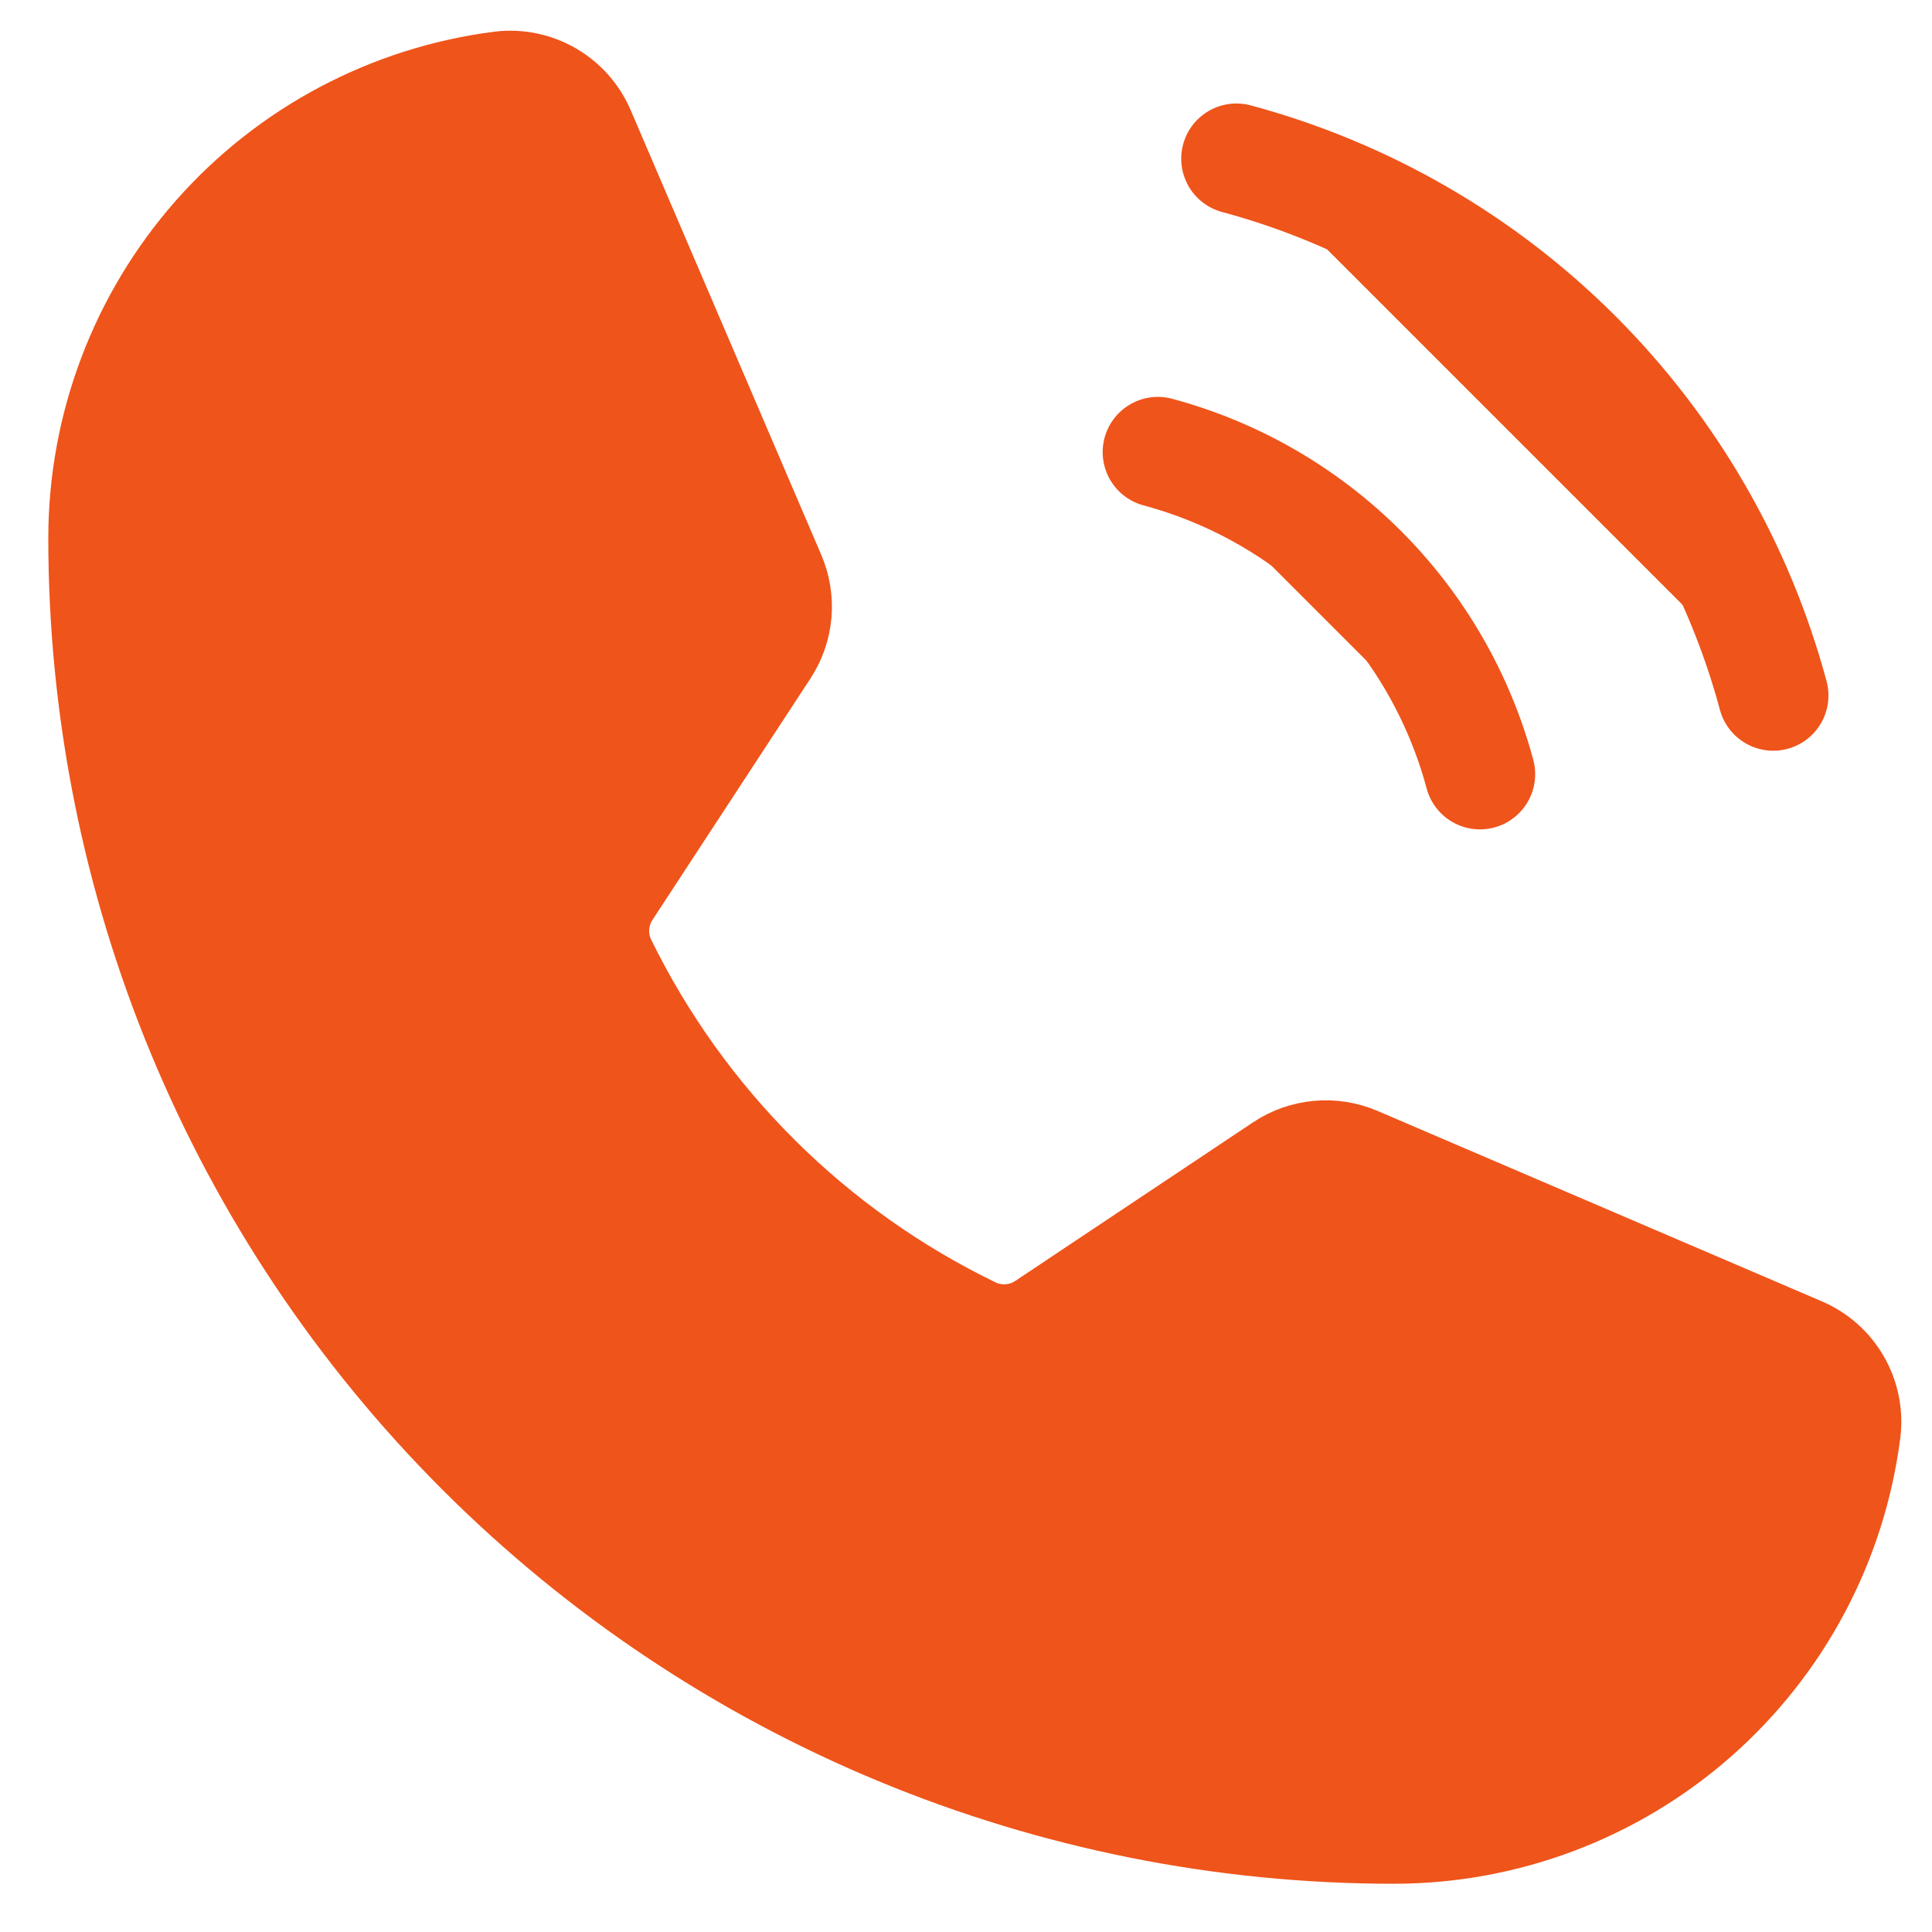 <?xml version="1.0" encoding="UTF-8"?> <svg xmlns="http://www.w3.org/2000/svg" width="35" height="35" viewBox="0 0 35 35" fill="none"><path d="M22.399 2.875C24.73 3.502 26.856 4.73 28.562 6.437C30.269 8.144 31.497 10.269 32.124 12.6" fill="#EF541A"></path><path d="M20.976 8.19C22.375 8.566 23.65 9.303 24.674 10.327C25.698 11.351 26.435 12.626 26.811 14.025" fill="#EF541A"></path><path d="M10.894 17.453C12.321 20.369 14.684 22.722 17.607 24.135C17.82 24.237 18.057 24.28 18.293 24.263C18.529 24.245 18.756 24.166 18.952 24.034L23.255 21.164C23.445 21.037 23.665 20.96 23.892 20.939C24.12 20.918 24.349 20.954 24.56 21.044L32.61 24.494C32.883 24.61 33.112 24.812 33.26 25.07C33.409 25.327 33.47 25.625 33.434 25.92C33.18 27.911 32.209 29.741 30.702 31.068C29.195 32.394 27.257 33.126 25.25 33.126C19.051 33.126 13.105 30.663 8.721 26.279C4.338 21.896 1.875 15.95 1.875 9.751C1.875 7.744 2.607 5.805 3.933 4.299C5.26 2.792 7.09 1.821 9.081 1.566C9.375 1.531 9.674 1.592 9.931 1.741C10.188 1.889 10.39 2.118 10.507 2.391L13.96 10.448C14.049 10.657 14.085 10.884 14.066 11.11C14.046 11.336 13.97 11.553 13.846 11.743L10.987 16.112C10.857 16.308 10.78 16.535 10.764 16.77C10.747 17.006 10.792 17.241 10.894 17.453Z" fill="#EF541A"></path><path d="M22.399 2.875C24.73 3.502 26.856 4.73 28.562 6.437C30.269 8.144 31.497 10.269 32.124 12.6M20.976 8.19C22.375 8.566 23.65 9.303 24.674 10.327C25.698 11.351 26.435 12.626 26.811 14.025M10.894 17.453C12.321 20.369 14.684 22.722 17.607 24.135C17.82 24.237 18.057 24.28 18.293 24.263C18.529 24.245 18.756 24.166 18.952 24.034L23.255 21.164C23.445 21.037 23.665 20.96 23.892 20.939C24.12 20.918 24.349 20.954 24.56 21.044L32.61 24.494C32.883 24.61 33.112 24.812 33.26 25.07C33.409 25.327 33.47 25.625 33.434 25.92C33.18 27.911 32.209 29.741 30.702 31.068C29.195 32.394 27.257 33.126 25.25 33.126C19.051 33.126 13.105 30.663 8.721 26.279C4.338 21.896 1.875 15.95 1.875 9.751C1.875 7.744 2.607 5.805 3.933 4.299C5.26 2.792 7.09 1.821 9.081 1.566C9.375 1.531 9.674 1.592 9.931 1.741C10.188 1.889 10.39 2.118 10.507 2.391L13.96 10.448C14.049 10.657 14.085 10.884 14.066 11.11C14.046 11.336 13.97 11.553 13.846 11.743L10.987 16.112C10.857 16.308 10.78 16.535 10.764 16.77C10.747 17.006 10.792 17.241 10.894 17.453Z" stroke="#EF541A" stroke-width="2" stroke-linecap="round" stroke-linejoin="round"></path></svg> 